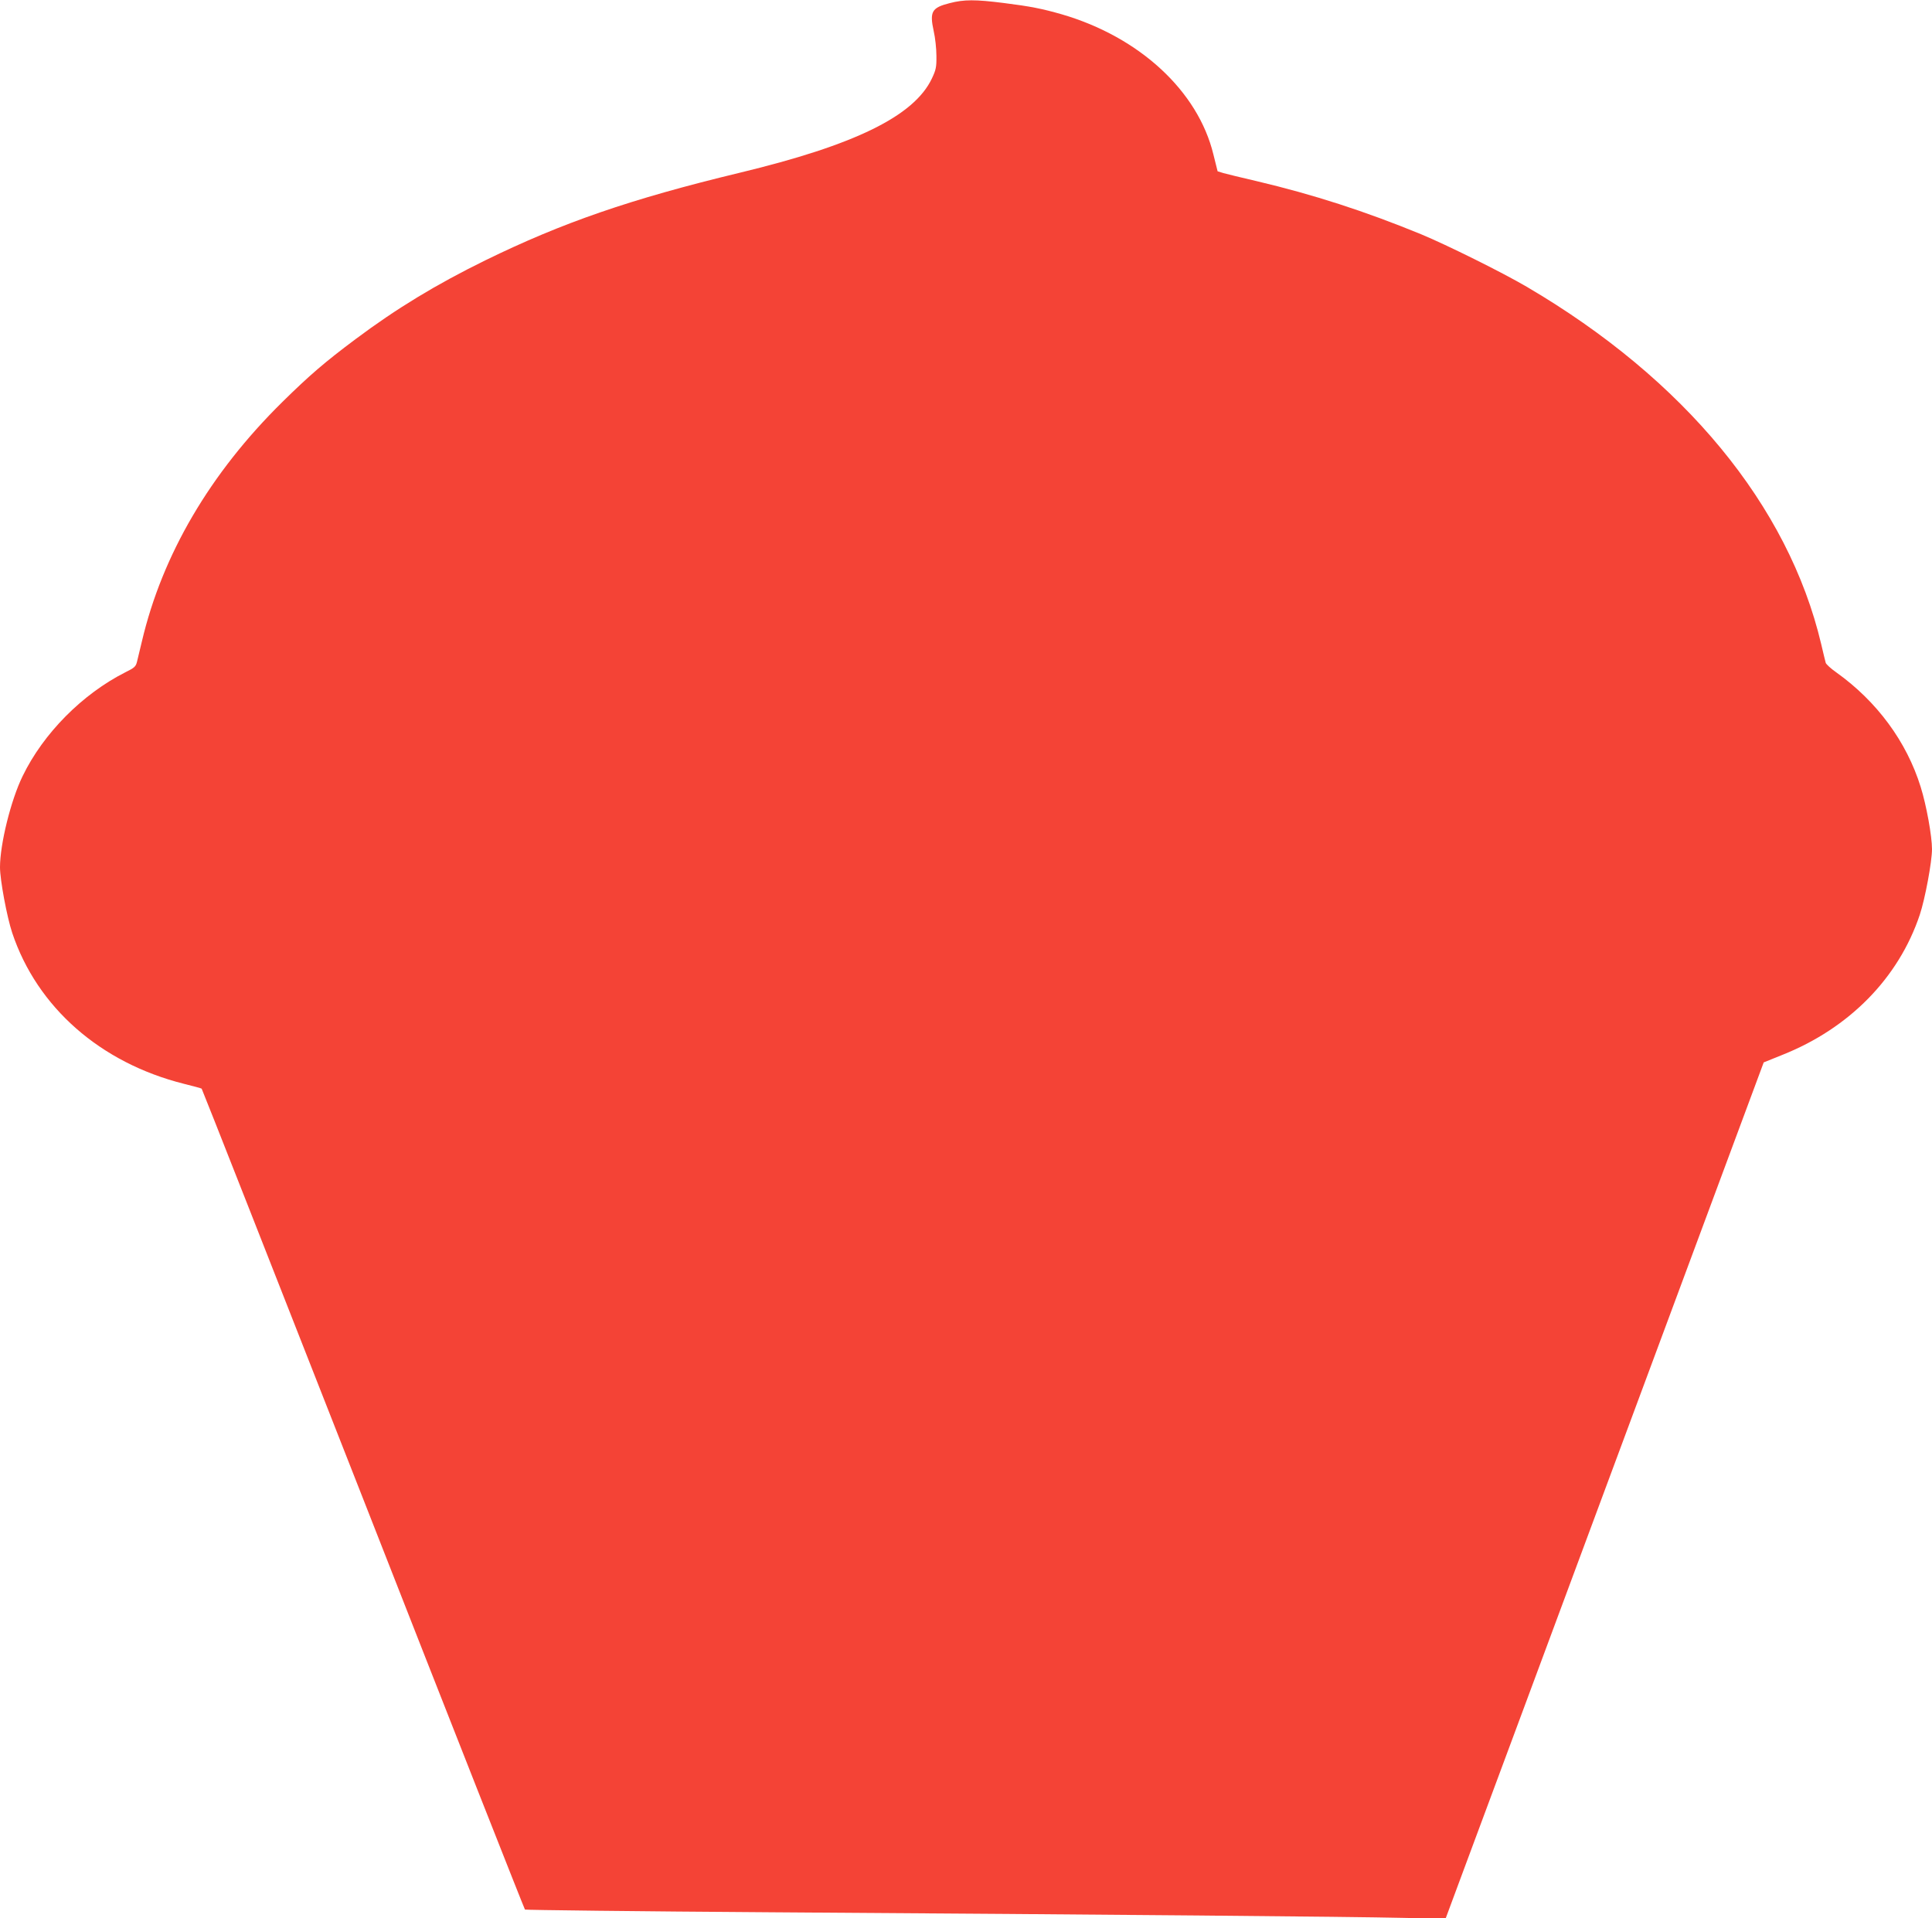 <?xml version="1.0" standalone="no"?>
<!DOCTYPE svg PUBLIC "-//W3C//DTD SVG 20010904//EN"
 "http://www.w3.org/TR/2001/REC-SVG-20010904/DTD/svg10.dtd">
<svg version="1.0" xmlns="http://www.w3.org/2000/svg"
 width="1280pt" height="1271pt" viewBox="0 0 1280 1271"
 preserveAspectRatio="xMidYMid meet">
<g transform="translate(0,1271) scale(0.1,-0.1)"
fill="#f44336" stroke="none">
<path d="M6291 12689 c-118 -30 -133 -56 -105 -185 10 -43 18 -117 18 -164 1
-75 -3 -93 -30 -150 -118 -249 -510 -441 -1275 -625 -722 -174 -1173 -330
-1684 -580 -324 -159 -588 -319 -858 -521 -205 -153 -306 -240 -486 -417 -480
-473 -796 -1013 -931 -1587 -12 -52 -27 -112 -32 -133 -8 -33 -16 -41 -77 -71
-285 -144 -544 -405 -681 -688 -78 -159 -150 -451 -150 -604 0 -84 46 -330 81
-435 165 -493 584 -861 1138 -1000 62 -15 115 -30 117 -32 3 -2 484 -1225
1070 -2718 585 -1493 1068 -2717 1072 -2721 4 -3 743 -12 1642 -18 2256 -15
3842 -29 4176 -37 l281 -6 124 334 c68 183 543 1460 1054 2837 l930 2503 124
50 c444 177 770 510 910 928 35 105 81 351 81 435 0 86 -37 291 -75 412 -93
300 -290 567 -559 759 -36 25 -67 54 -70 63 -3 9 -16 65 -30 124 -217 919
-908 1756 -1951 2368 -164 96 -529 277 -700 348 -370 152 -713 263 -1090 352
-99 23 -198 47 -219 53 l-39 12 -28 112 c-102 420 -490 778 -1004 928 -129 37
-208 53 -384 75 -190 24 -264 24 -360 -1z"/>
</g>
</svg>
